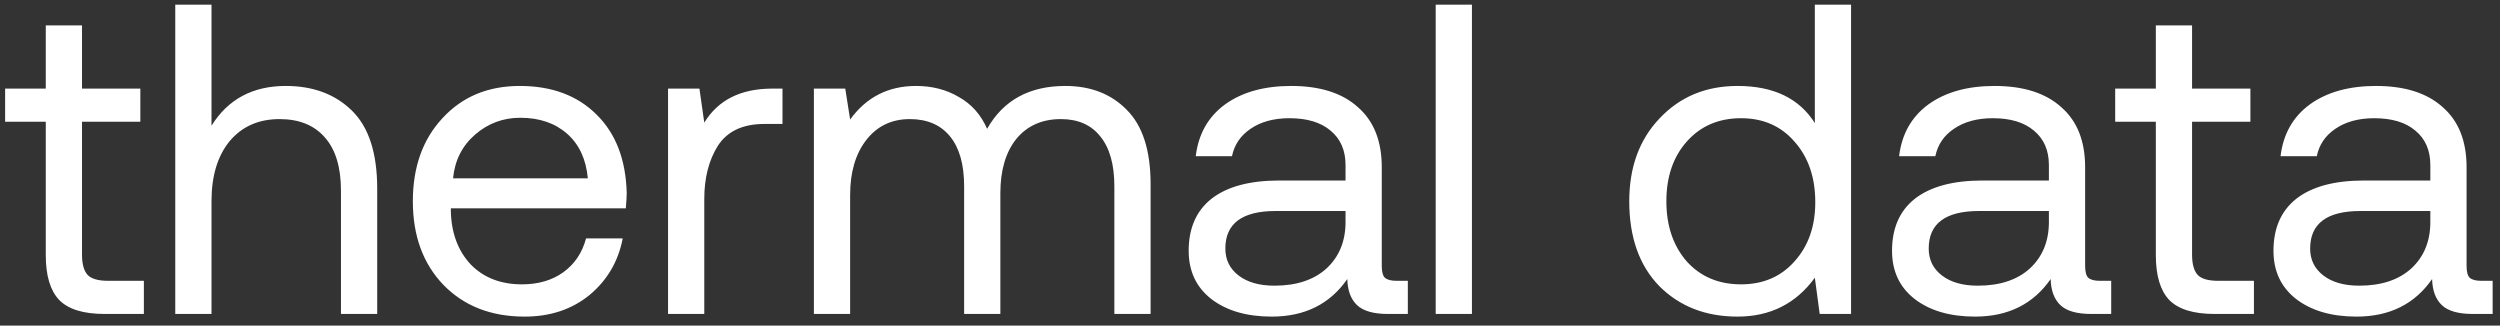 <svg width="215" height="28" viewBox="0 0 215 28" fill="none" xmlns="http://www.w3.org/2000/svg">
<rect x="0" y="0" width="215" height="28" fill="#333333" stroke="none"/>
<path d="M3.937 21.946V10.47H0.441V7.62H3.937V2.186H7.053V7.62H12.069V10.47H7.053V21.908C7.053 22.719 7.218 23.301 7.547 23.656C7.877 23.985 8.459 24.15 9.295 24.15H12.373V27H8.991C7.167 27 5.863 26.595 5.077 25.784C4.317 24.973 3.937 23.694 3.937 21.946ZM24.573 7.392C26.929 7.392 28.829 8.101 30.273 9.52C31.717 10.939 32.439 13.168 32.439 16.208V27H29.323V16.398C29.323 14.397 28.867 12.877 27.955 11.838C27.043 10.774 25.739 10.242 24.041 10.242C22.243 10.242 20.811 10.875 19.747 12.142C18.709 13.409 18.189 15.131 18.189 17.31V27H15.073V0.4H18.189V10.812C19.608 8.532 21.736 7.392 24.573 7.392ZM45.118 27.228C42.23 27.228 39.9 26.316 38.127 24.492C36.379 22.668 35.505 20.274 35.505 17.31C35.505 14.371 36.353 11.99 38.05 10.166C39.748 8.317 41.965 7.392 44.7 7.392C47.462 7.392 49.666 8.215 51.312 9.862C52.959 11.483 53.821 13.725 53.897 16.588C53.897 16.867 53.871 17.31 53.821 17.918H38.773V18.184C38.823 20.059 39.393 21.579 40.483 22.744C41.597 23.884 43.066 24.454 44.891 24.454C46.284 24.454 47.462 24.112 48.425 23.428C49.413 22.719 50.071 21.743 50.401 20.502H53.554C53.175 22.478 52.224 24.099 50.705 25.366C49.184 26.607 47.322 27.228 45.118 27.228ZM38.962 15.334H50.553C50.401 13.687 49.805 12.408 48.767 11.496C47.728 10.584 46.385 10.128 44.739 10.128C43.269 10.128 41.977 10.609 40.862 11.572C39.748 12.535 39.114 13.789 38.962 15.334ZM66.42 7.62H67.294V10.66H65.736C63.887 10.66 62.557 11.281 61.746 12.522C60.961 13.763 60.568 15.296 60.568 17.12V27H57.452V7.62H60.15L60.568 10.546C61.759 8.595 63.71 7.62 66.42 7.62ZM91.617 7.392C93.796 7.392 95.556 8.076 96.899 9.444C98.267 10.812 98.951 12.94 98.951 15.828V27H95.835V16.018C95.835 14.143 95.43 12.712 94.619 11.724C93.834 10.736 92.707 10.242 91.237 10.242C89.616 10.242 88.337 10.812 87.399 11.952C86.487 13.092 86.031 14.65 86.031 16.626V27H82.915V16.018C82.915 14.143 82.51 12.712 81.699 11.724C80.888 10.736 79.736 10.242 78.241 10.242C76.671 10.242 75.416 10.85 74.479 12.066C73.567 13.257 73.111 14.827 73.111 16.778V27H69.995V7.62H72.693L73.111 10.28C74.504 8.355 76.392 7.392 78.773 7.392C80.166 7.392 81.395 7.709 82.459 8.342C83.549 8.95 84.359 9.862 84.891 11.078C86.284 8.621 88.526 7.392 91.617 7.392ZM120.086 24.15H121.074V27H119.364C118.123 27 117.236 26.747 116.704 26.24C116.172 25.733 115.894 24.986 115.868 23.998C114.374 26.151 112.208 27.228 109.37 27.228C107.217 27.228 105.482 26.721 104.164 25.708C102.872 24.695 102.226 23.314 102.226 21.566C102.226 19.615 102.885 18.121 104.202 17.082C105.545 16.043 107.483 15.524 110.016 15.524H115.716V14.194C115.716 12.927 115.286 11.939 114.424 11.23C113.588 10.521 112.41 10.166 110.89 10.166C109.548 10.166 108.433 10.47 107.546 11.078C106.685 11.661 106.153 12.446 105.95 13.434H102.834C103.062 11.534 103.898 10.052 105.342 8.988C106.812 7.924 108.712 7.392 111.042 7.392C113.525 7.392 115.438 8 116.78 9.216C118.148 10.407 118.832 12.129 118.832 14.384V22.858C118.832 23.365 118.921 23.707 119.098 23.884C119.301 24.061 119.63 24.15 120.086 24.15ZM115.716 19.096V18.146H109.712C106.824 18.146 105.38 19.223 105.38 21.376C105.38 22.339 105.76 23.111 106.52 23.694C107.28 24.277 108.306 24.568 109.598 24.568C111.498 24.568 112.993 24.074 114.082 23.086C115.172 22.073 115.716 20.743 115.716 19.096ZM123.47 27V0.4H126.586V27H123.47ZM156.076 10.584V0.4H159.192V27H156.494L156.076 23.884C154.455 26.113 152.238 27.228 149.426 27.228C146.69 27.228 144.448 26.354 142.7 24.606C140.977 22.833 140.116 20.401 140.116 17.31C140.116 14.371 140.99 11.99 142.738 10.166C144.486 8.317 146.715 7.392 149.426 7.392C152.517 7.392 154.733 8.456 156.076 10.584ZM149.73 24.454C151.63 24.454 153.163 23.795 154.328 22.478C155.519 21.161 156.114 19.463 156.114 17.386C156.114 15.258 155.519 13.523 154.328 12.18C153.163 10.837 151.63 10.166 149.73 10.166C147.805 10.166 146.247 10.837 145.056 12.18C143.891 13.497 143.308 15.207 143.308 17.31C143.308 19.413 143.891 21.135 145.056 22.478C146.247 23.795 147.805 24.454 149.73 24.454ZM180.575 24.15H181.563V27H179.853C178.611 27 177.725 26.747 177.193 26.24C176.661 25.733 176.382 24.986 176.357 23.998C174.862 26.151 172.696 27.228 169.859 27.228C167.705 27.228 165.97 26.721 164.653 25.708C163.361 24.695 162.715 23.314 162.715 21.566C162.715 19.615 163.373 18.121 164.691 17.082C166.033 16.043 167.971 15.524 170.505 15.524H176.205V14.194C176.205 12.927 175.774 11.939 174.913 11.23C174.077 10.521 172.899 10.166 171.379 10.166C170.036 10.166 168.921 10.47 168.035 11.078C167.173 11.661 166.641 12.446 166.439 13.434H163.323C163.551 11.534 164.387 10.052 165.831 8.988C167.3 7.924 169.2 7.392 171.531 7.392C174.013 7.392 175.926 8 177.269 9.216C178.637 10.407 179.321 12.129 179.321 14.384V22.858C179.321 23.365 179.409 23.707 179.587 23.884C179.789 24.061 180.119 24.15 180.575 24.15ZM176.205 19.096V18.146H170.201C167.313 18.146 165.869 19.223 165.869 21.376C165.869 22.339 166.249 23.111 167.009 23.694C167.769 24.277 168.795 24.568 170.087 24.568C171.987 24.568 173.481 24.074 174.571 23.086C175.66 22.073 176.205 20.743 176.205 19.096ZM185.402 21.946V10.47H181.906V7.62H185.402V2.186H188.518V7.62H193.534V10.47H188.518V21.908C188.518 22.719 188.683 23.301 189.012 23.656C189.341 23.985 189.924 24.15 190.76 24.15H193.838V27H190.456C188.632 27 187.327 26.595 186.542 25.784C185.782 24.973 185.402 23.694 185.402 21.946ZM213.379 24.15H214.367V27H212.657C211.416 27 210.529 26.747 209.997 26.24C209.465 25.733 209.187 24.986 209.161 23.998C207.667 26.151 205.501 27.228 202.663 27.228C200.51 27.228 198.775 26.721 197.457 25.708C196.165 24.695 195.519 23.314 195.519 21.566C195.519 19.615 196.178 18.121 197.495 17.082C198.838 16.043 200.776 15.524 203.309 15.524H209.009V14.194C209.009 12.927 208.579 11.939 207.717 11.23C206.881 10.521 205.703 10.166 204.183 10.166C202.841 10.166 201.726 10.47 200.839 11.078C199.978 11.661 199.446 12.446 199.243 13.434H196.127C196.355 11.534 197.191 10.052 198.635 8.988C200.105 7.924 202.005 7.392 204.335 7.392C206.818 7.392 208.731 8 210.073 9.216C211.441 10.407 212.125 12.129 212.125 14.384V22.858C212.125 23.365 212.214 23.707 212.391 23.884C212.594 24.061 212.923 24.15 213.379 24.15ZM209.009 19.096V18.146H203.005C200.117 18.146 198.673 19.223 198.673 21.376C198.673 22.339 199.053 23.111 199.813 23.694C200.573 24.277 201.599 24.568 202.891 24.568C204.791 24.568 206.286 24.074 207.375 23.086C208.465 22.073 209.009 20.743 209.009 19.096Z" fill="white"/>
</svg>
